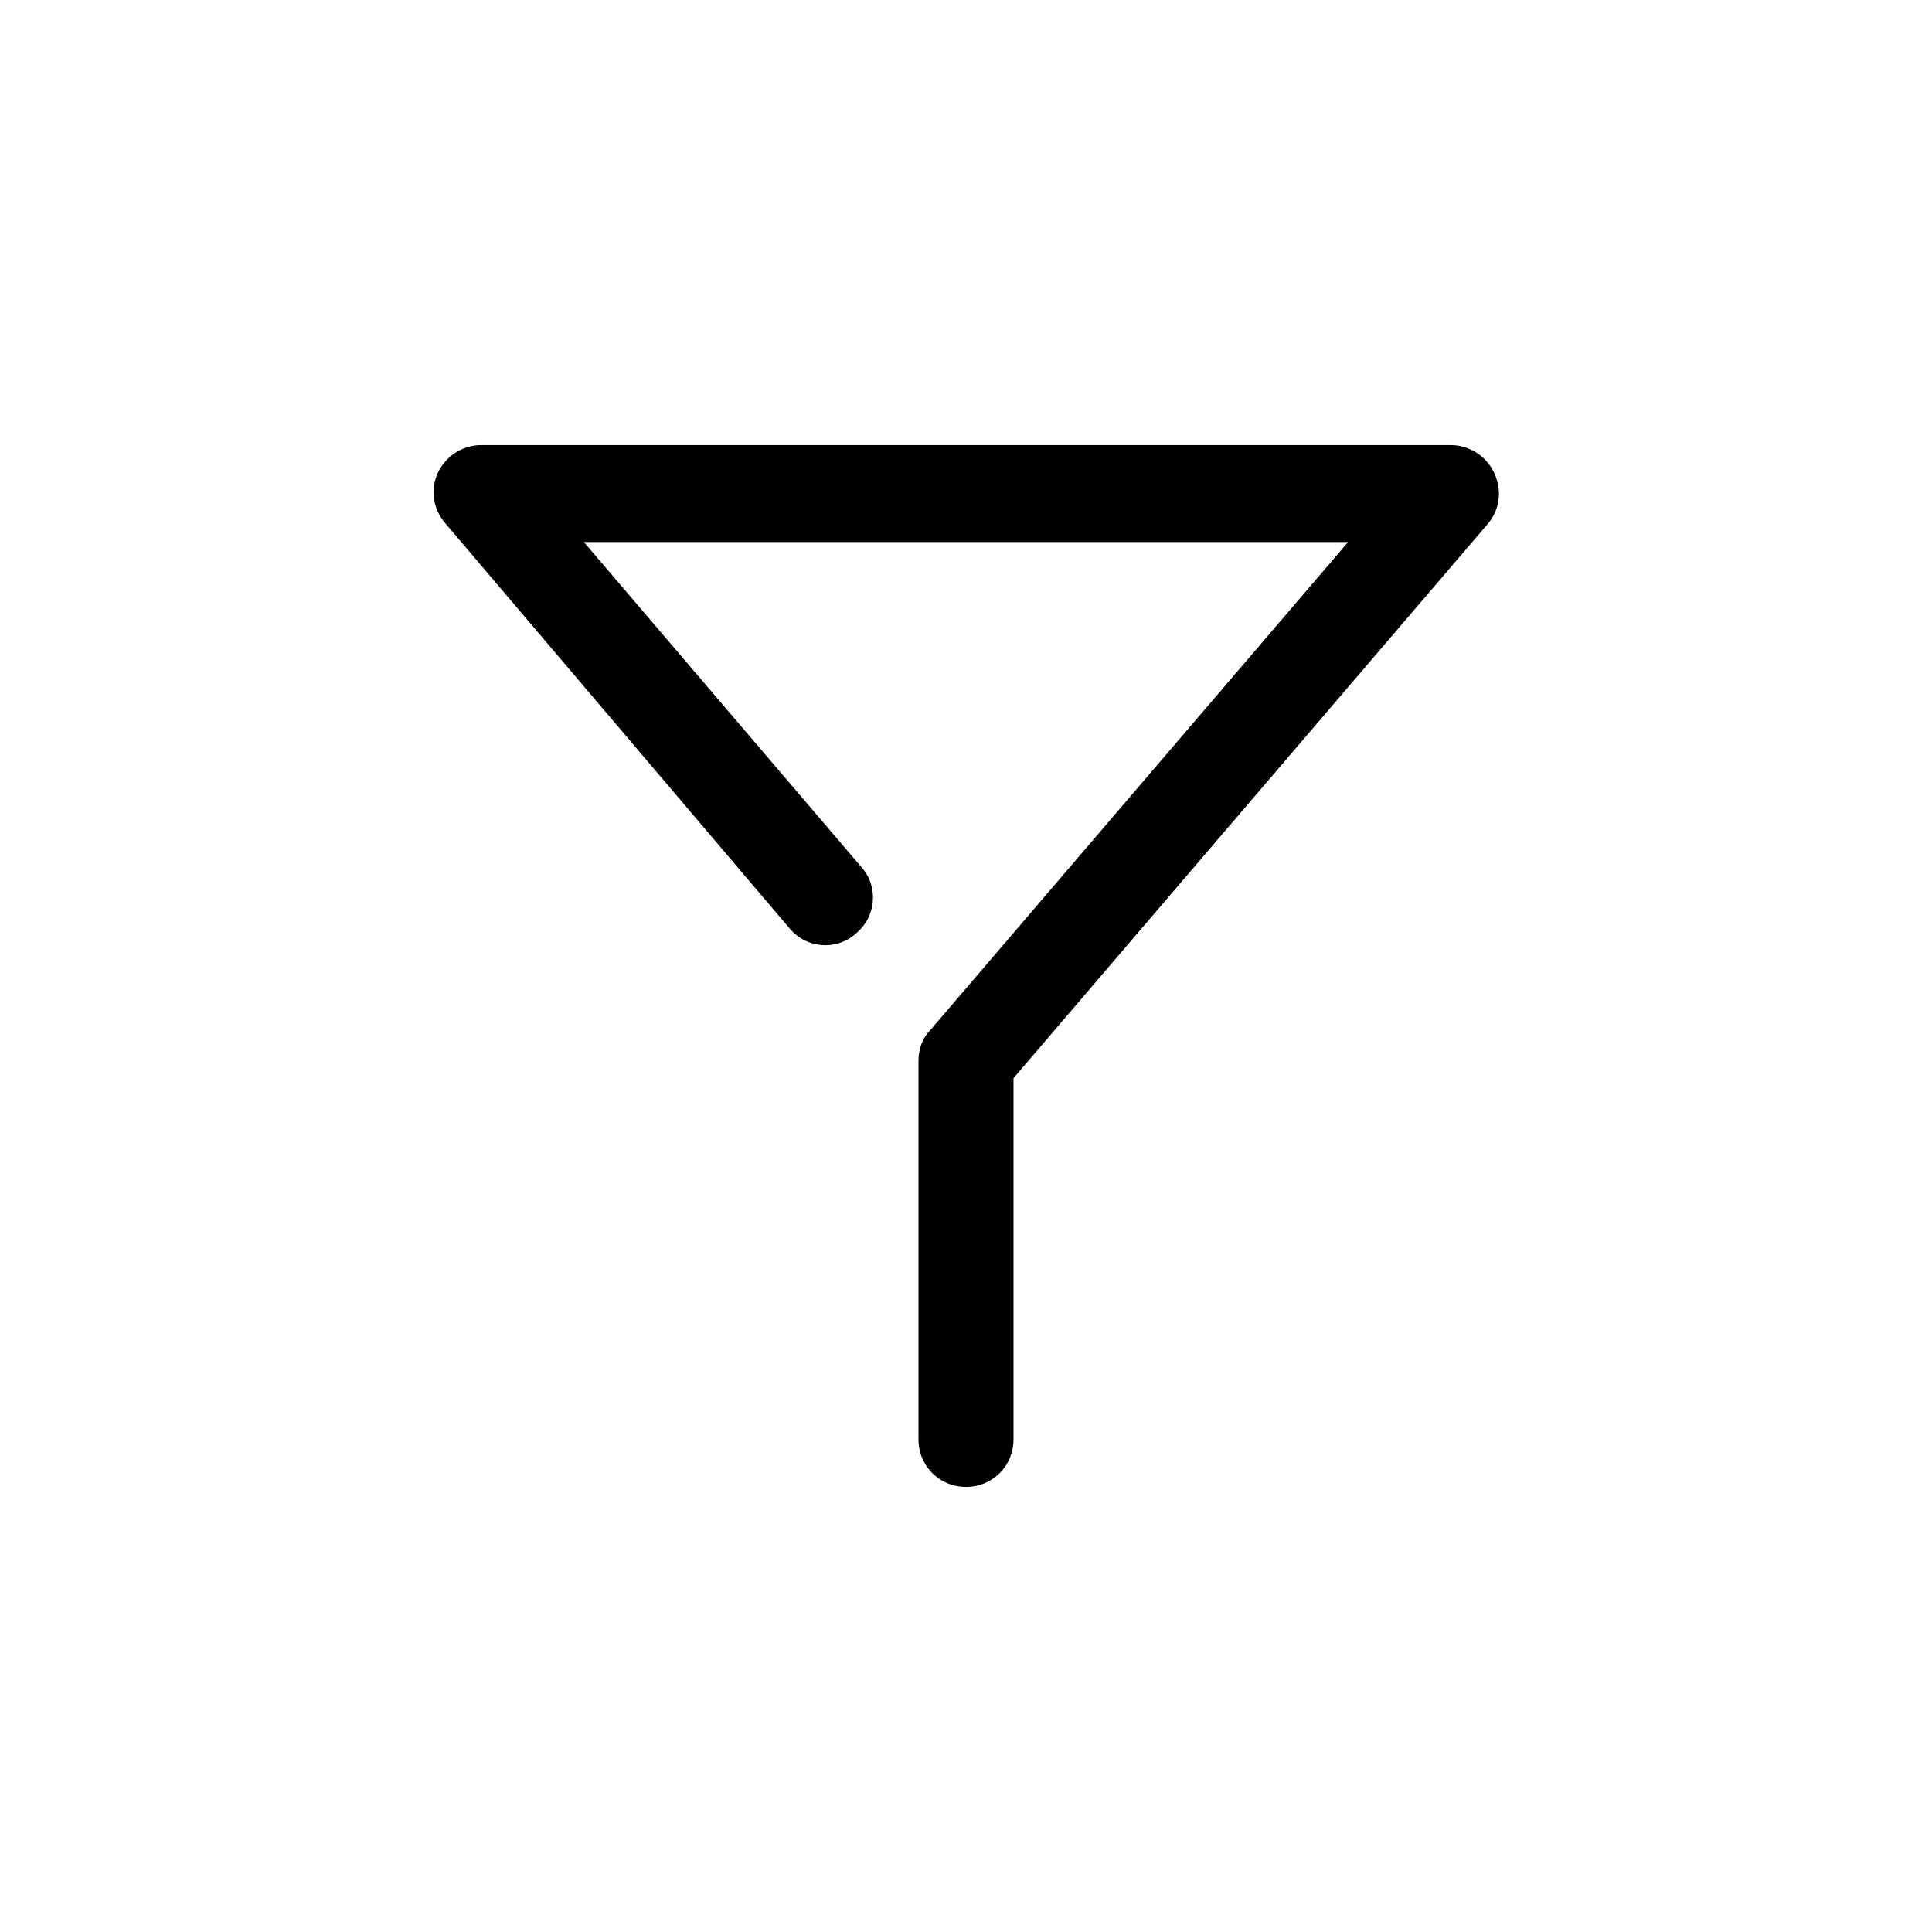 <?xml version="1.0" encoding="UTF-8"?>
<!-- Uploaded to: ICON Repo, www.svgrepo.com, Generator: ICON Repo Mixer Tools -->
<svg fill="#000000" width="800px" height="800px" version="1.1" viewBox="144 144 512 512" xmlns="http://www.w3.org/2000/svg">
 <path d="m400 538.04c-7.055 0-12.594-5.543-12.594-12.594l-0.004-100.26c0-3.023 1.008-6.047 3.023-8.062l110.84-129.48-202.53 0.004 73.555 86.152c4.535 5.039 4.031 13.098-1.512 17.633-5.039 4.535-13.098 4.031-17.633-1.512l-91.191-107.31c-3.019-3.523-4.027-8.562-2.012-13.098 2.016-4.535 6.551-7.559 11.586-7.559h256.94c5.039 0 9.574 3.023 11.586 7.559 2.016 4.535 1.512 9.574-2.016 13.602l-125.45 146.61v95.723c0 7.055-5.543 12.598-12.594 12.598z"/>
</svg>